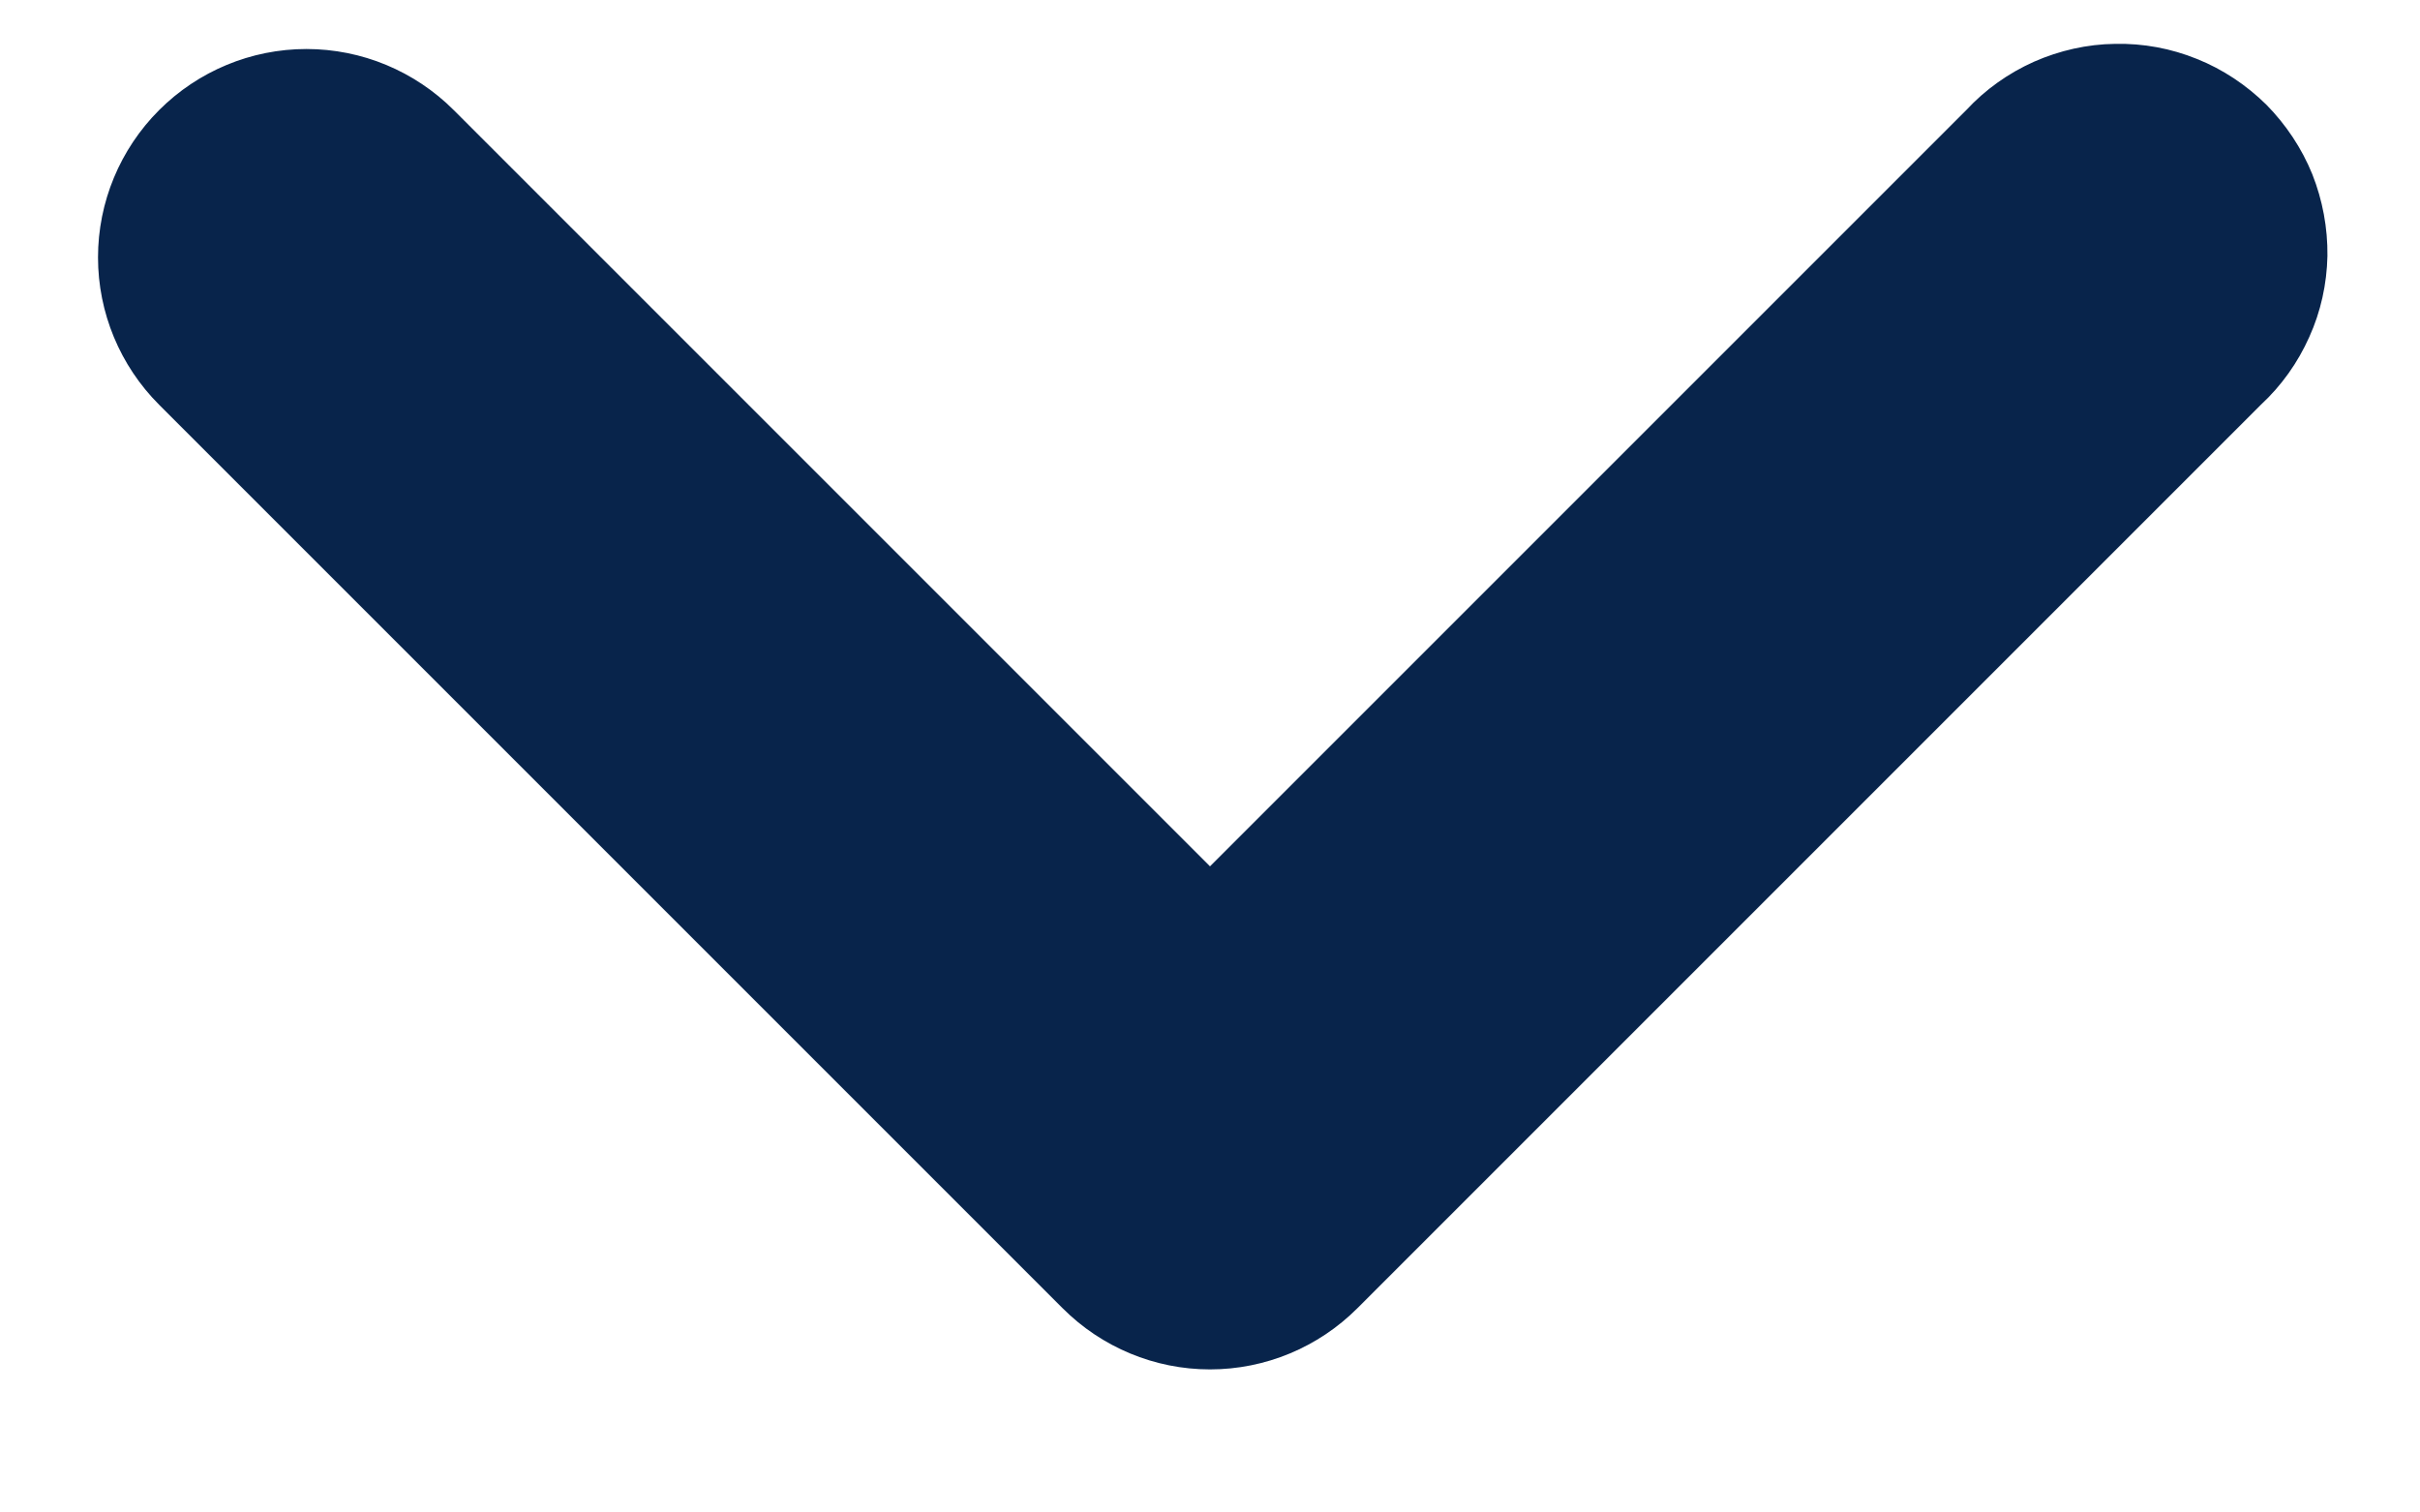 <svg width="8" height="5" viewBox="0 0 8 5" fill="none" xmlns="http://www.w3.org/2000/svg">
<path fill-rule="evenodd" clip-rule="evenodd" d="M0.526 0.364C0.655 0.235 0.83 0.162 1.013 0.162C1.196 0.162 1.371 0.235 1.5 0.364L4 2.864L6.5 0.364C6.563 0.296 6.639 0.242 6.724 0.204C6.808 0.167 6.9 0.146 6.992 0.145C7.085 0.143 7.177 0.16 7.263 0.195C7.348 0.229 7.426 0.281 7.492 0.346C7.557 0.412 7.609 0.49 7.644 0.576C7.678 0.662 7.695 0.753 7.694 0.846C7.692 0.939 7.672 1.03 7.634 1.114C7.596 1.199 7.542 1.275 7.474 1.338L4.487 4.325C4.358 4.454 4.183 4.527 4 4.527C3.817 4.527 3.642 4.454 3.513 4.325L0.526 1.338C0.397 1.209 0.324 1.034 0.324 0.851C0.324 0.668 0.397 0.493 0.526 0.364Z" fill="#08244B"/>
</svg>
